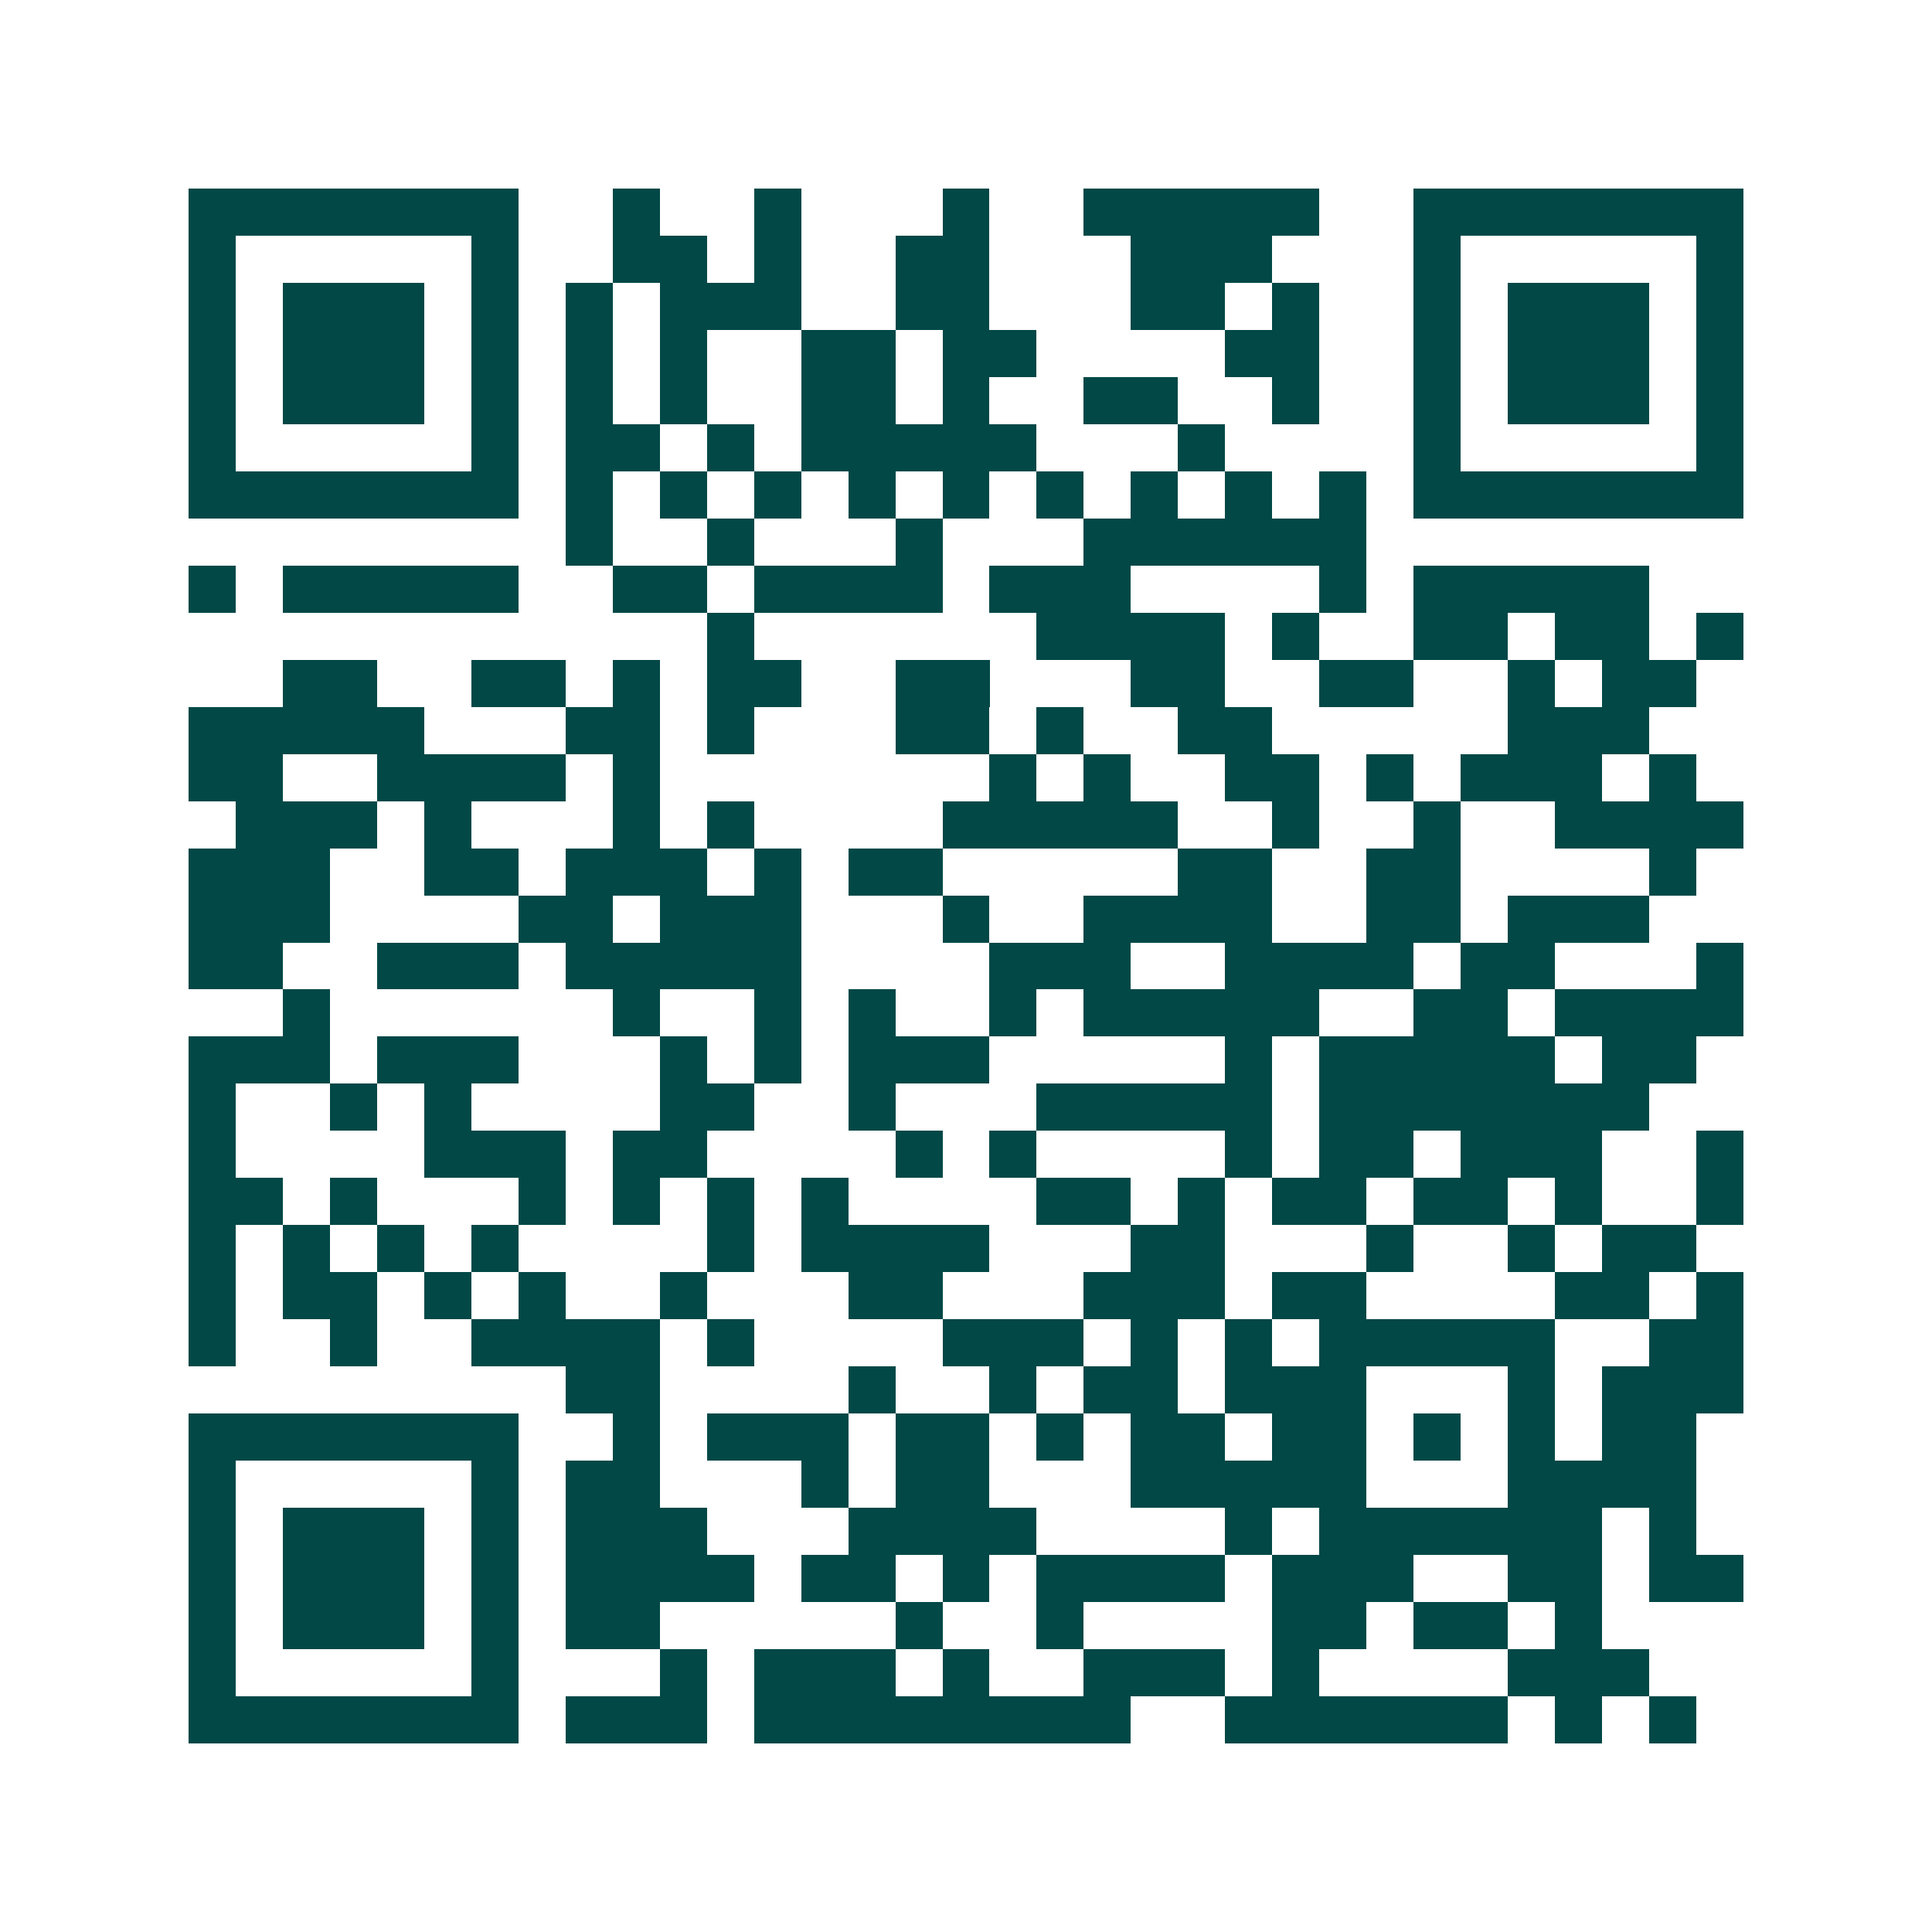 <svg xmlns="http://www.w3.org/2000/svg" width="200" height="200" viewBox="0 0 41 41" shape-rendering="crispEdges"><path fill="#ffffff" d="M0 0h41v41H0z"/><path stroke="#014847" d="M4 4.5h7m2 0h1m2 0h1m3 0h1m2 0h5m2 0h7M4 5.5h1m5 0h1m2 0h2m1 0h1m2 0h2m3 0h3m3 0h1m5 0h1M4 6.5h1m1 0h3m1 0h1m1 0h1m1 0h3m2 0h2m3 0h2m1 0h1m2 0h1m1 0h3m1 0h1M4 7.5h1m1 0h3m1 0h1m1 0h1m1 0h1m2 0h2m1 0h2m4 0h2m2 0h1m1 0h3m1 0h1M4 8.5h1m1 0h3m1 0h1m1 0h1m1 0h1m2 0h2m1 0h1m2 0h2m2 0h1m2 0h1m1 0h3m1 0h1M4 9.5h1m5 0h1m1 0h2m1 0h1m1 0h5m3 0h1m4 0h1m5 0h1M4 10.5h7m1 0h1m1 0h1m1 0h1m1 0h1m1 0h1m1 0h1m1 0h1m1 0h1m1 0h1m1 0h7M12 11.5h1m2 0h1m3 0h1m3 0h6M4 12.5h1m1 0h5m2 0h2m1 0h4m1 0h3m4 0h1m1 0h5M15 13.5h1m6 0h4m1 0h1m2 0h2m1 0h2m1 0h1M6 14.5h2m2 0h2m1 0h1m1 0h2m2 0h2m3 0h2m2 0h2m2 0h1m1 0h2M4 15.5h5m3 0h2m1 0h1m3 0h2m1 0h1m2 0h2m5 0h3M4 16.5h2m2 0h4m1 0h1m7 0h1m1 0h1m2 0h2m1 0h1m1 0h3m1 0h1M5 17.5h3m1 0h1m3 0h1m1 0h1m4 0h5m2 0h1m2 0h1m2 0h4M4 18.5h3m2 0h2m1 0h3m1 0h1m1 0h2m5 0h2m2 0h2m4 0h1M4 19.5h3m4 0h2m1 0h3m3 0h1m2 0h4m2 0h2m1 0h3M4 20.5h2m2 0h3m1 0h5m4 0h3m2 0h4m1 0h2m3 0h1M6 21.5h1m6 0h1m2 0h1m1 0h1m2 0h1m1 0h5m2 0h2m1 0h4M4 22.5h3m1 0h3m3 0h1m1 0h1m1 0h3m5 0h1m1 0h5m1 0h2M4 23.5h1m2 0h1m1 0h1m4 0h2m2 0h1m3 0h5m1 0h7M4 24.5h1m4 0h3m1 0h2m4 0h1m1 0h1m4 0h1m1 0h2m1 0h3m2 0h1M4 25.5h2m1 0h1m3 0h1m1 0h1m1 0h1m1 0h1m4 0h2m1 0h1m1 0h2m1 0h2m1 0h1m2 0h1M4 26.5h1m1 0h1m1 0h1m1 0h1m4 0h1m1 0h4m3 0h2m3 0h1m2 0h1m1 0h2M4 27.5h1m1 0h2m1 0h1m1 0h1m2 0h1m3 0h2m3 0h3m1 0h2m4 0h2m1 0h1M4 28.5h1m2 0h1m2 0h4m1 0h1m4 0h3m1 0h1m1 0h1m1 0h5m2 0h2M12 29.5h2m4 0h1m2 0h1m1 0h2m1 0h3m3 0h1m1 0h3M4 30.5h7m2 0h1m1 0h3m1 0h2m1 0h1m1 0h2m1 0h2m1 0h1m1 0h1m1 0h2M4 31.5h1m5 0h1m1 0h2m3 0h1m1 0h2m3 0h5m3 0h4M4 32.5h1m1 0h3m1 0h1m1 0h3m3 0h4m4 0h1m1 0h6m1 0h1M4 33.5h1m1 0h3m1 0h1m1 0h4m1 0h2m1 0h1m1 0h4m1 0h3m2 0h2m1 0h2M4 34.5h1m1 0h3m1 0h1m1 0h2m5 0h1m2 0h1m4 0h2m1 0h2m1 0h1M4 35.5h1m5 0h1m3 0h1m1 0h3m1 0h1m2 0h3m1 0h1m4 0h3M4 36.5h7m1 0h3m1 0h8m2 0h6m1 0h1m1 0h1"/></svg>
